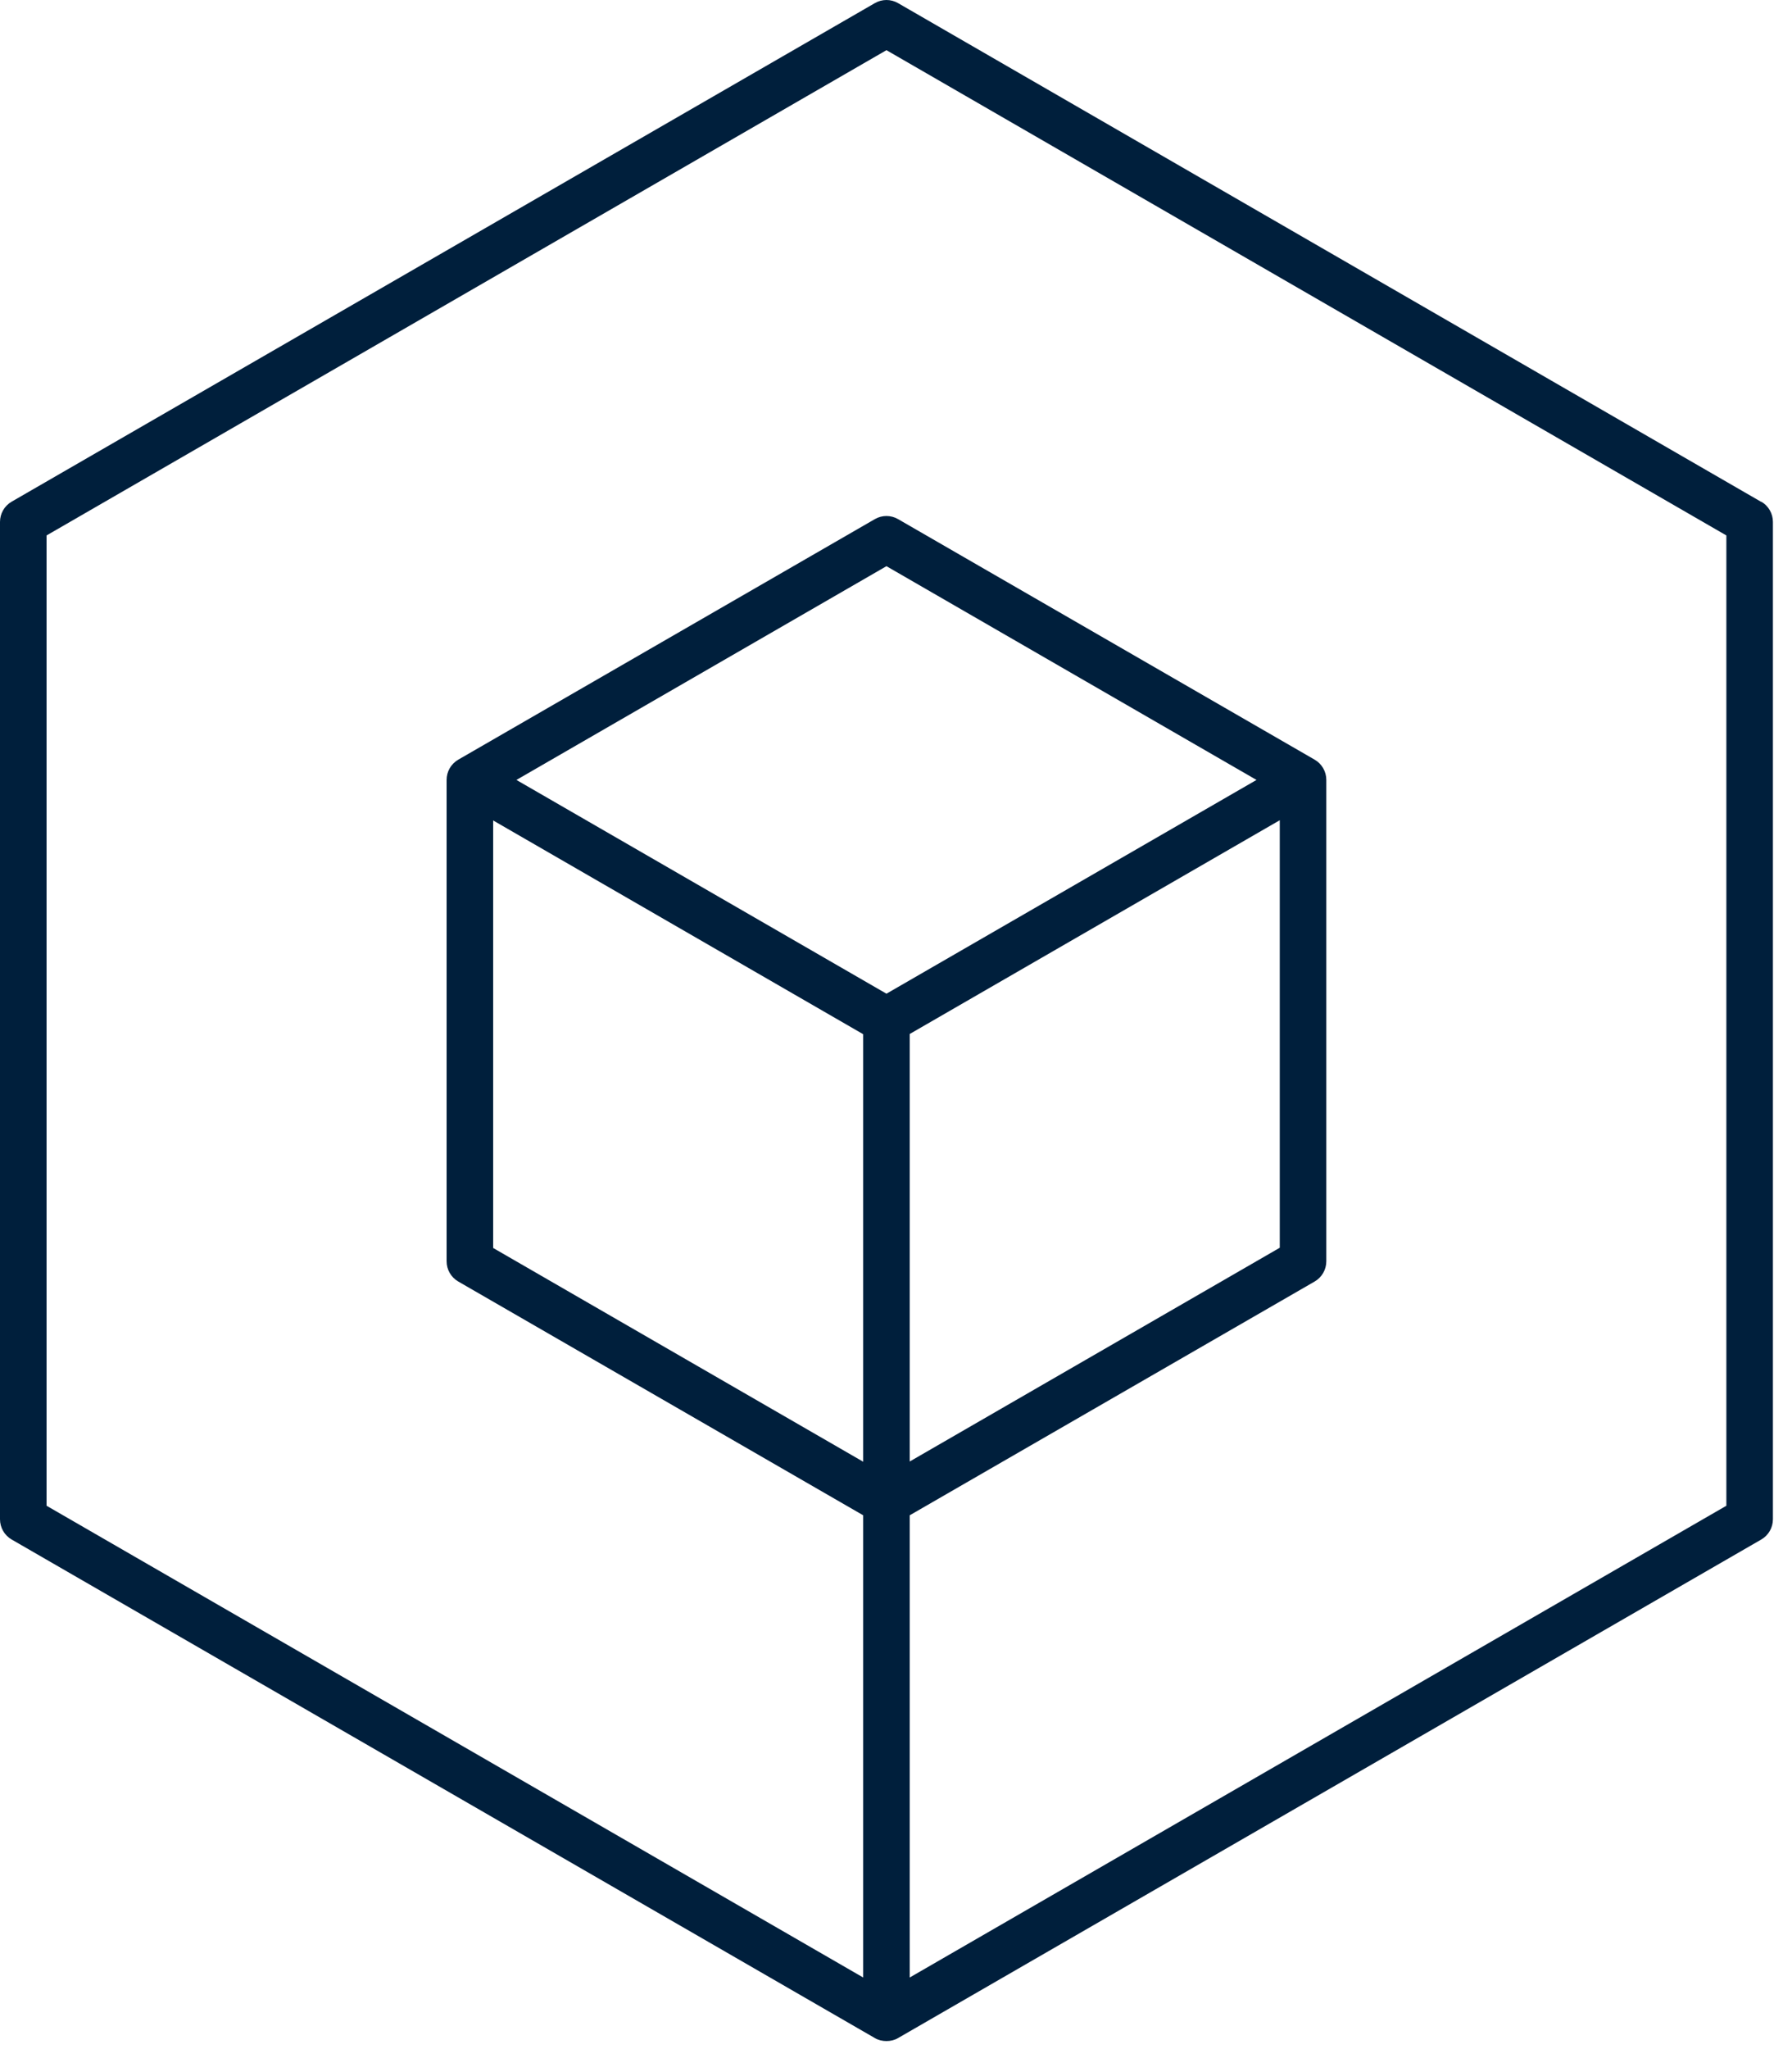 <svg width="77" height="88" viewBox="0 0 77 88" fill="none" xmlns="http://www.w3.org/2000/svg">
<path d="M75.68 21.555L38.59 0.135C38.28 -0.045 37.9 -0.045 37.59 0.135L0.5 21.545C0.19 21.725 0 22.055 0 22.415V65.245C0 65.605 0.19 65.935 0.5 66.115L37.59 87.525C37.74 87.615 37.92 87.655 38.09 87.655C38.26 87.655 38.44 87.615 38.59 87.525L75.68 66.115C75.99 65.935 76.18 65.605 76.18 65.245V22.415C76.18 22.055 75.99 21.725 75.68 21.545V21.555ZM21.19 35.235L37.09 44.415V62.775L21.19 53.595V35.235ZM39.09 44.405L54.99 35.225V53.585L39.09 62.765V44.405ZM53.99 33.495L38.09 42.675L22.19 33.495L38.09 24.315L53.99 33.495ZM74.18 64.665L39.09 84.925V65.075L56.49 55.035C56.8 54.855 56.99 54.525 56.99 54.165V33.495C56.99 33.135 56.8 32.805 56.49 32.625L38.59 22.295C38.28 22.115 37.9 22.115 37.59 22.295L19.69 32.625C19.38 32.805 19.19 33.135 19.19 33.495V54.165C19.19 54.525 19.38 54.855 19.69 55.035L37.09 65.075V84.925L2 64.665V22.995L38.09 2.155L74.18 22.995V64.665Z" fill="#001F3C"/>
</svg>
